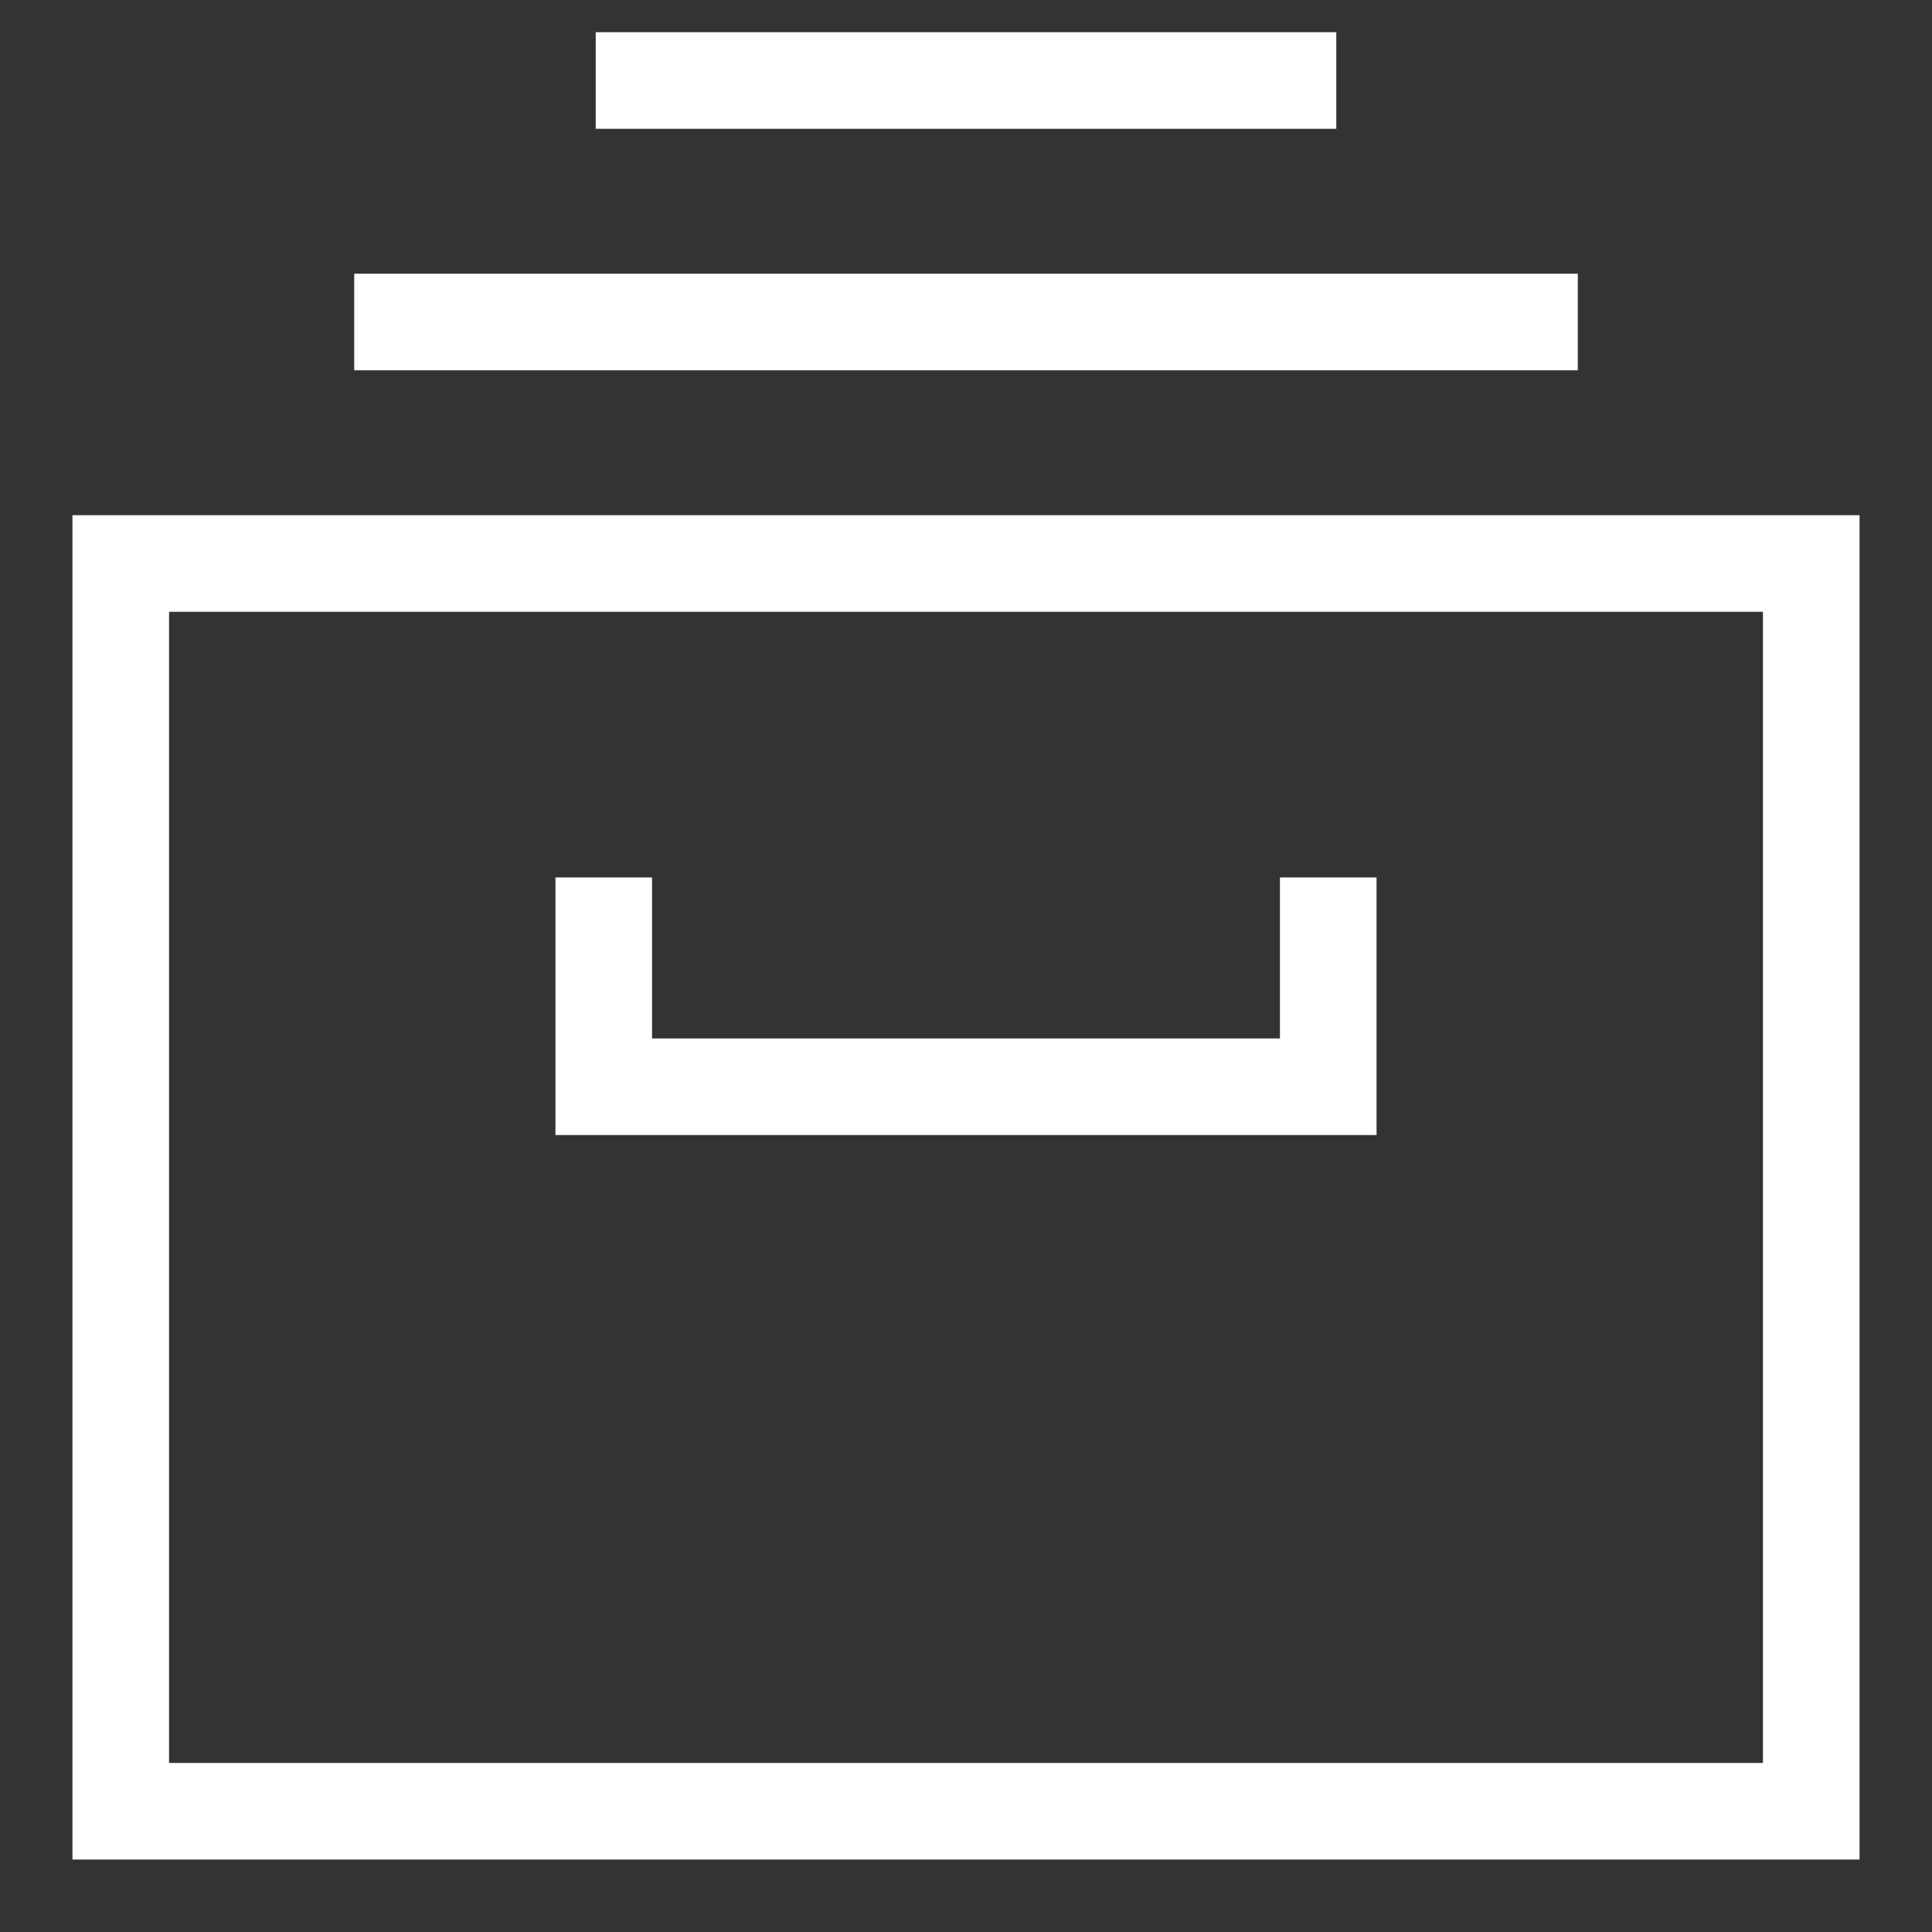 <svg width="80" height="80" viewBox="0 0 80 80" fill="none" xmlns="http://www.w3.org/2000/svg">
<rect x="0" y="0" width="80" height="80" fill="#333333" stroke="none"/>
<path d="M75 23.333H5V75H75V23.333Z" stroke="white" stroke-width="4" stroke-miterlimit="10" stroke-linecap="square"/>
<path d="M16.667 13.333H63.333" stroke="white" stroke-width="4" stroke-miterlimit="10" stroke-linecap="square"/>
<path d="M26.667 3.333H53.333" stroke="white" stroke-width="4" stroke-miterlimit="10" stroke-linecap="square"/>
<path d="M55 38.333V45H25V38.333" stroke="white" stroke-width="4" stroke-miterlimit="10" stroke-linecap="square"/>
</svg>
